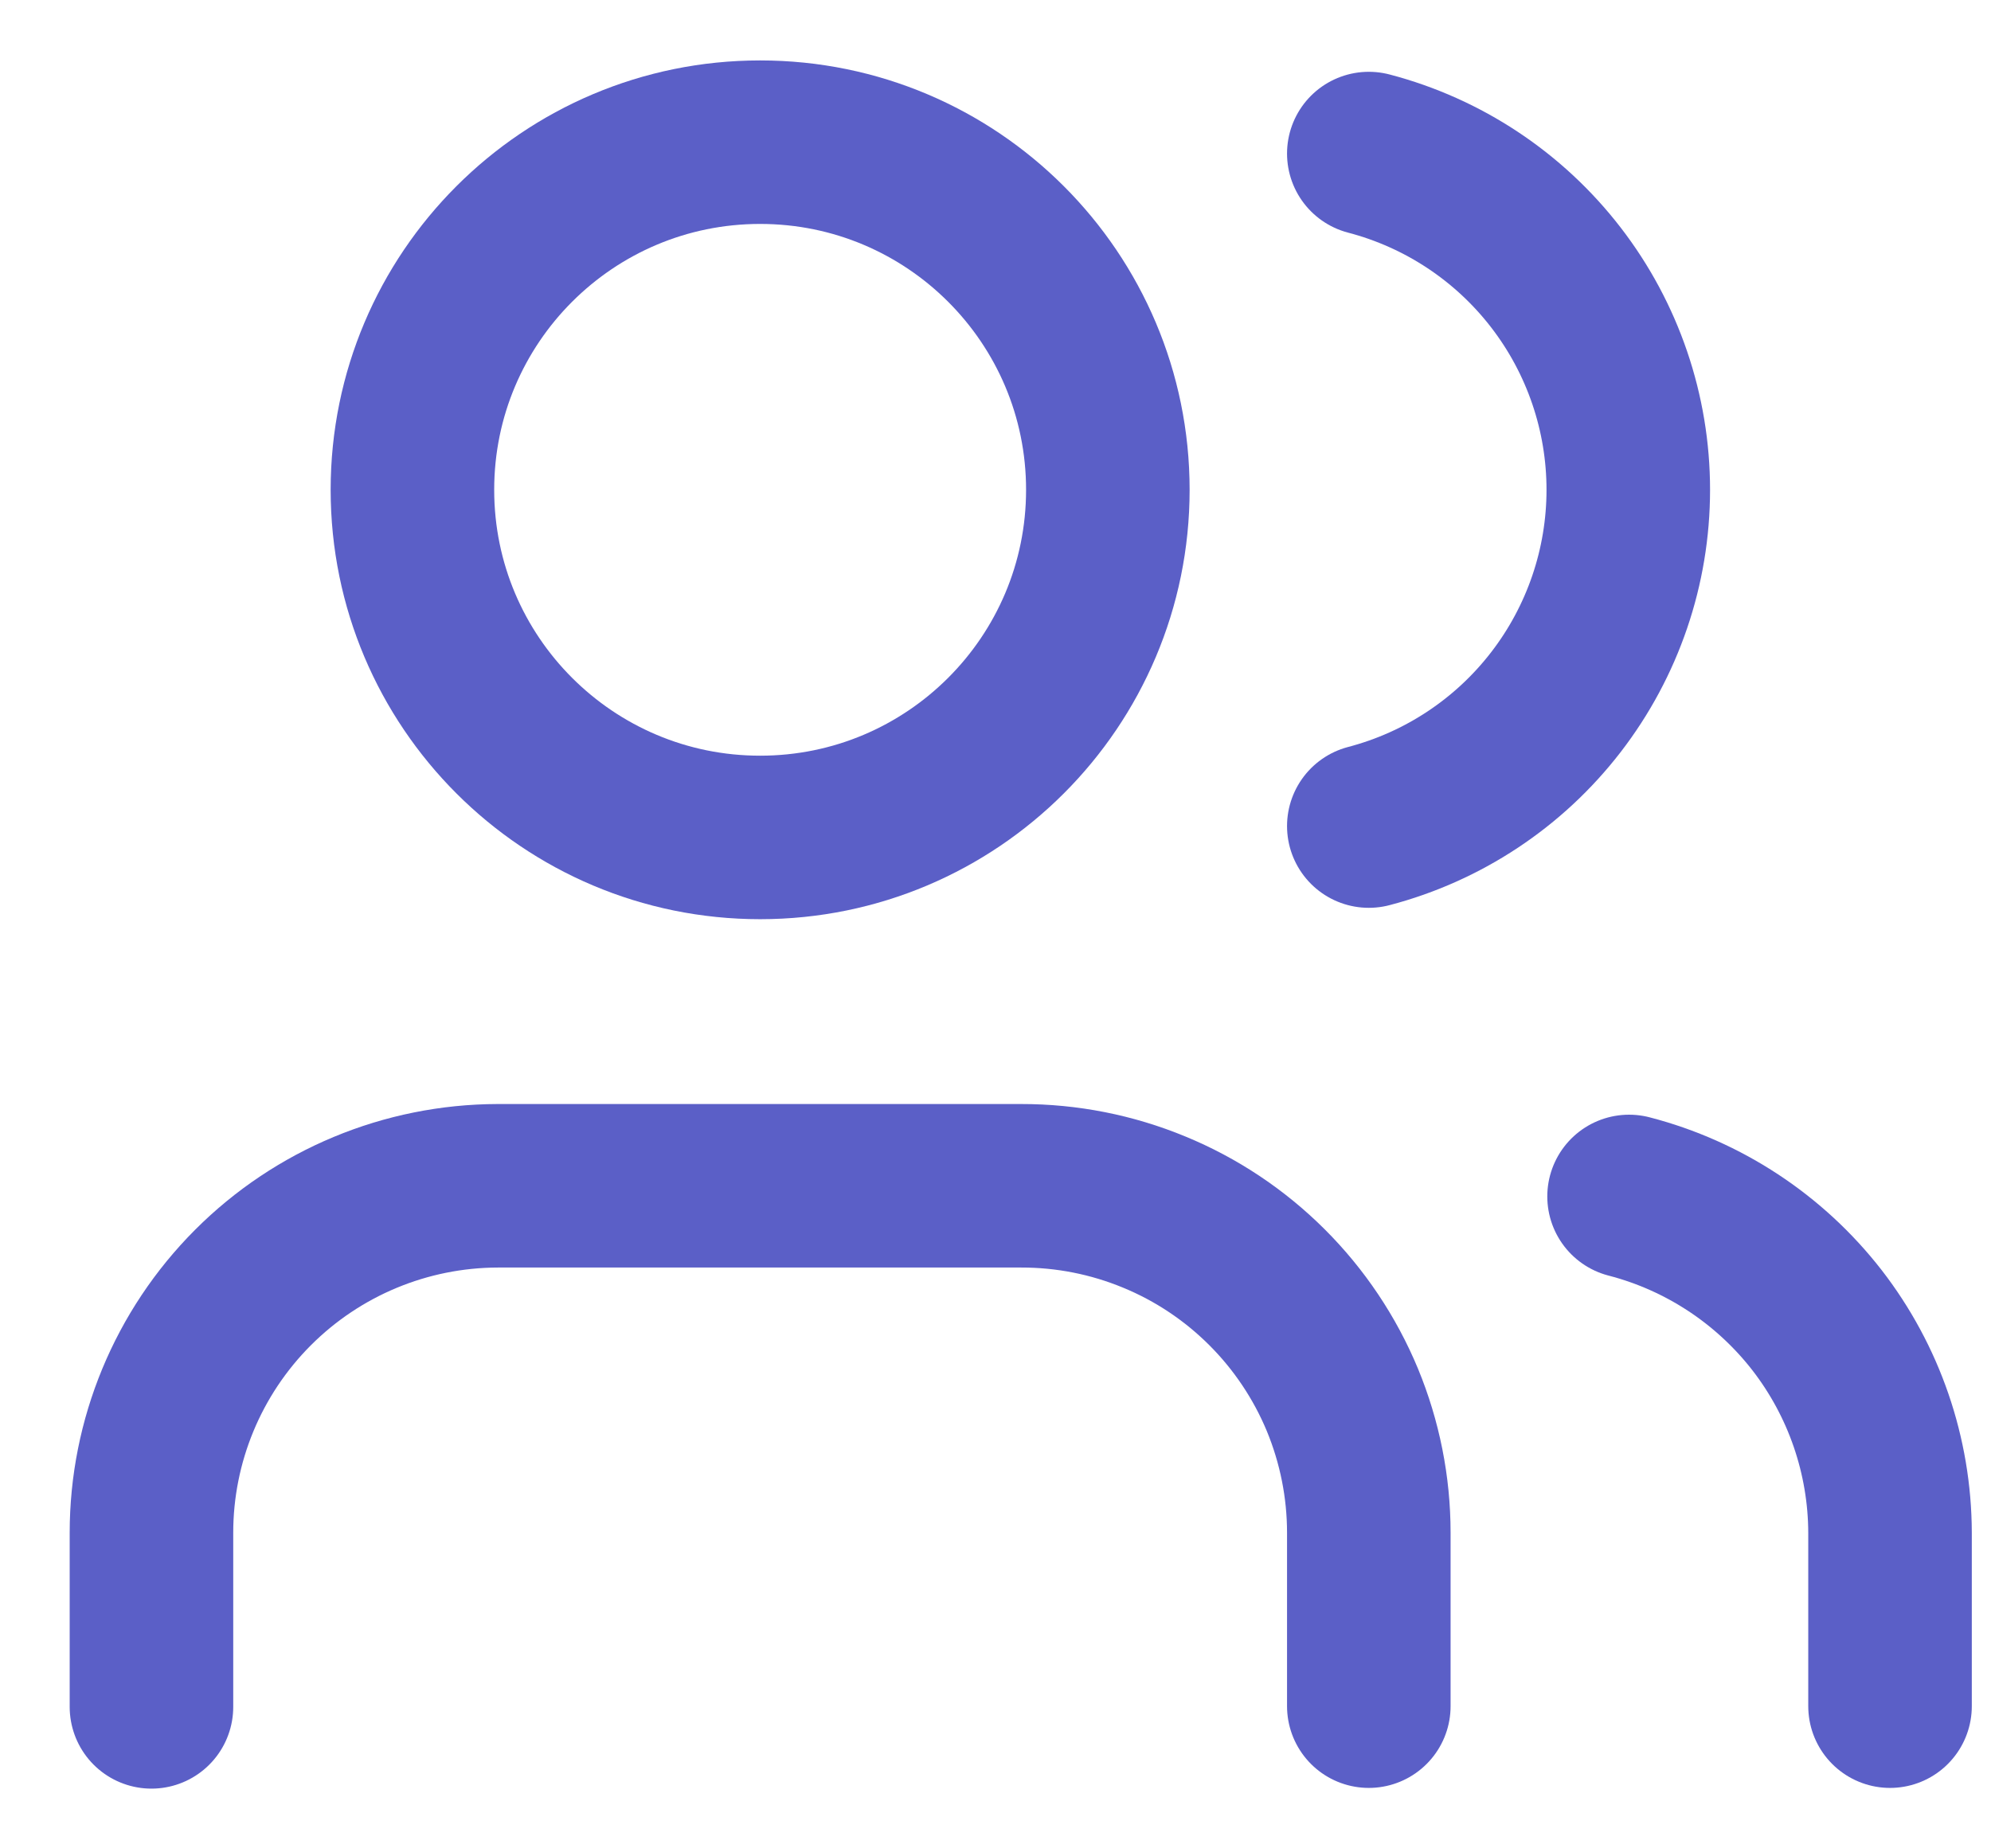 <svg width="28" height="26" viewBox="0 0 28 26" fill="none" xmlns="http://www.w3.org/2000/svg">
<path d="M19.25 24V21.56C19.25 20.919 19.123 20.283 18.878 19.69C18.632 19.098 18.271 18.559 17.817 18.106C17.363 17.653 16.824 17.293 16.23 17.049C15.637 16.804 15.002 16.679 14.36 16.68H7C5.707 16.683 4.469 17.198 3.556 18.113C2.643 19.028 2.13 20.268 2.13 21.56V24.01" stroke="#5B5FC7" stroke-width="2.3" stroke-linecap="round" stroke-linejoin="round"/>
<path d="M19.25 2.16C20.296 2.434 21.221 3.047 21.881 3.903C22.541 4.759 22.899 5.809 22.899 6.89C22.899 7.971 22.541 9.021 21.881 9.877C21.221 10.733 20.296 11.346 19.25 11.62" stroke="#5B5FC7" stroke-width="2.3" stroke-linecap="round" stroke-linejoin="round"/>
<path d="M26.58 24V21.56C26.577 20.477 26.215 19.425 25.552 18.569C24.887 17.714 23.959 17.102 22.91 16.83" stroke="#5B5FC7" stroke-width="2.3" stroke-linecap="round" stroke-linejoin="round"/>
<path d="M10.69 11.78C13.39 11.78 15.58 9.591 15.58 6.89C15.58 4.189 13.39 2 10.69 2C7.989 2 5.8 4.189 5.8 6.89C5.8 9.591 7.989 11.78 10.69 11.78Z" stroke="#5B5FC7" stroke-width="2.3" stroke-linecap="round" stroke-linejoin="round"/>
</svg>
